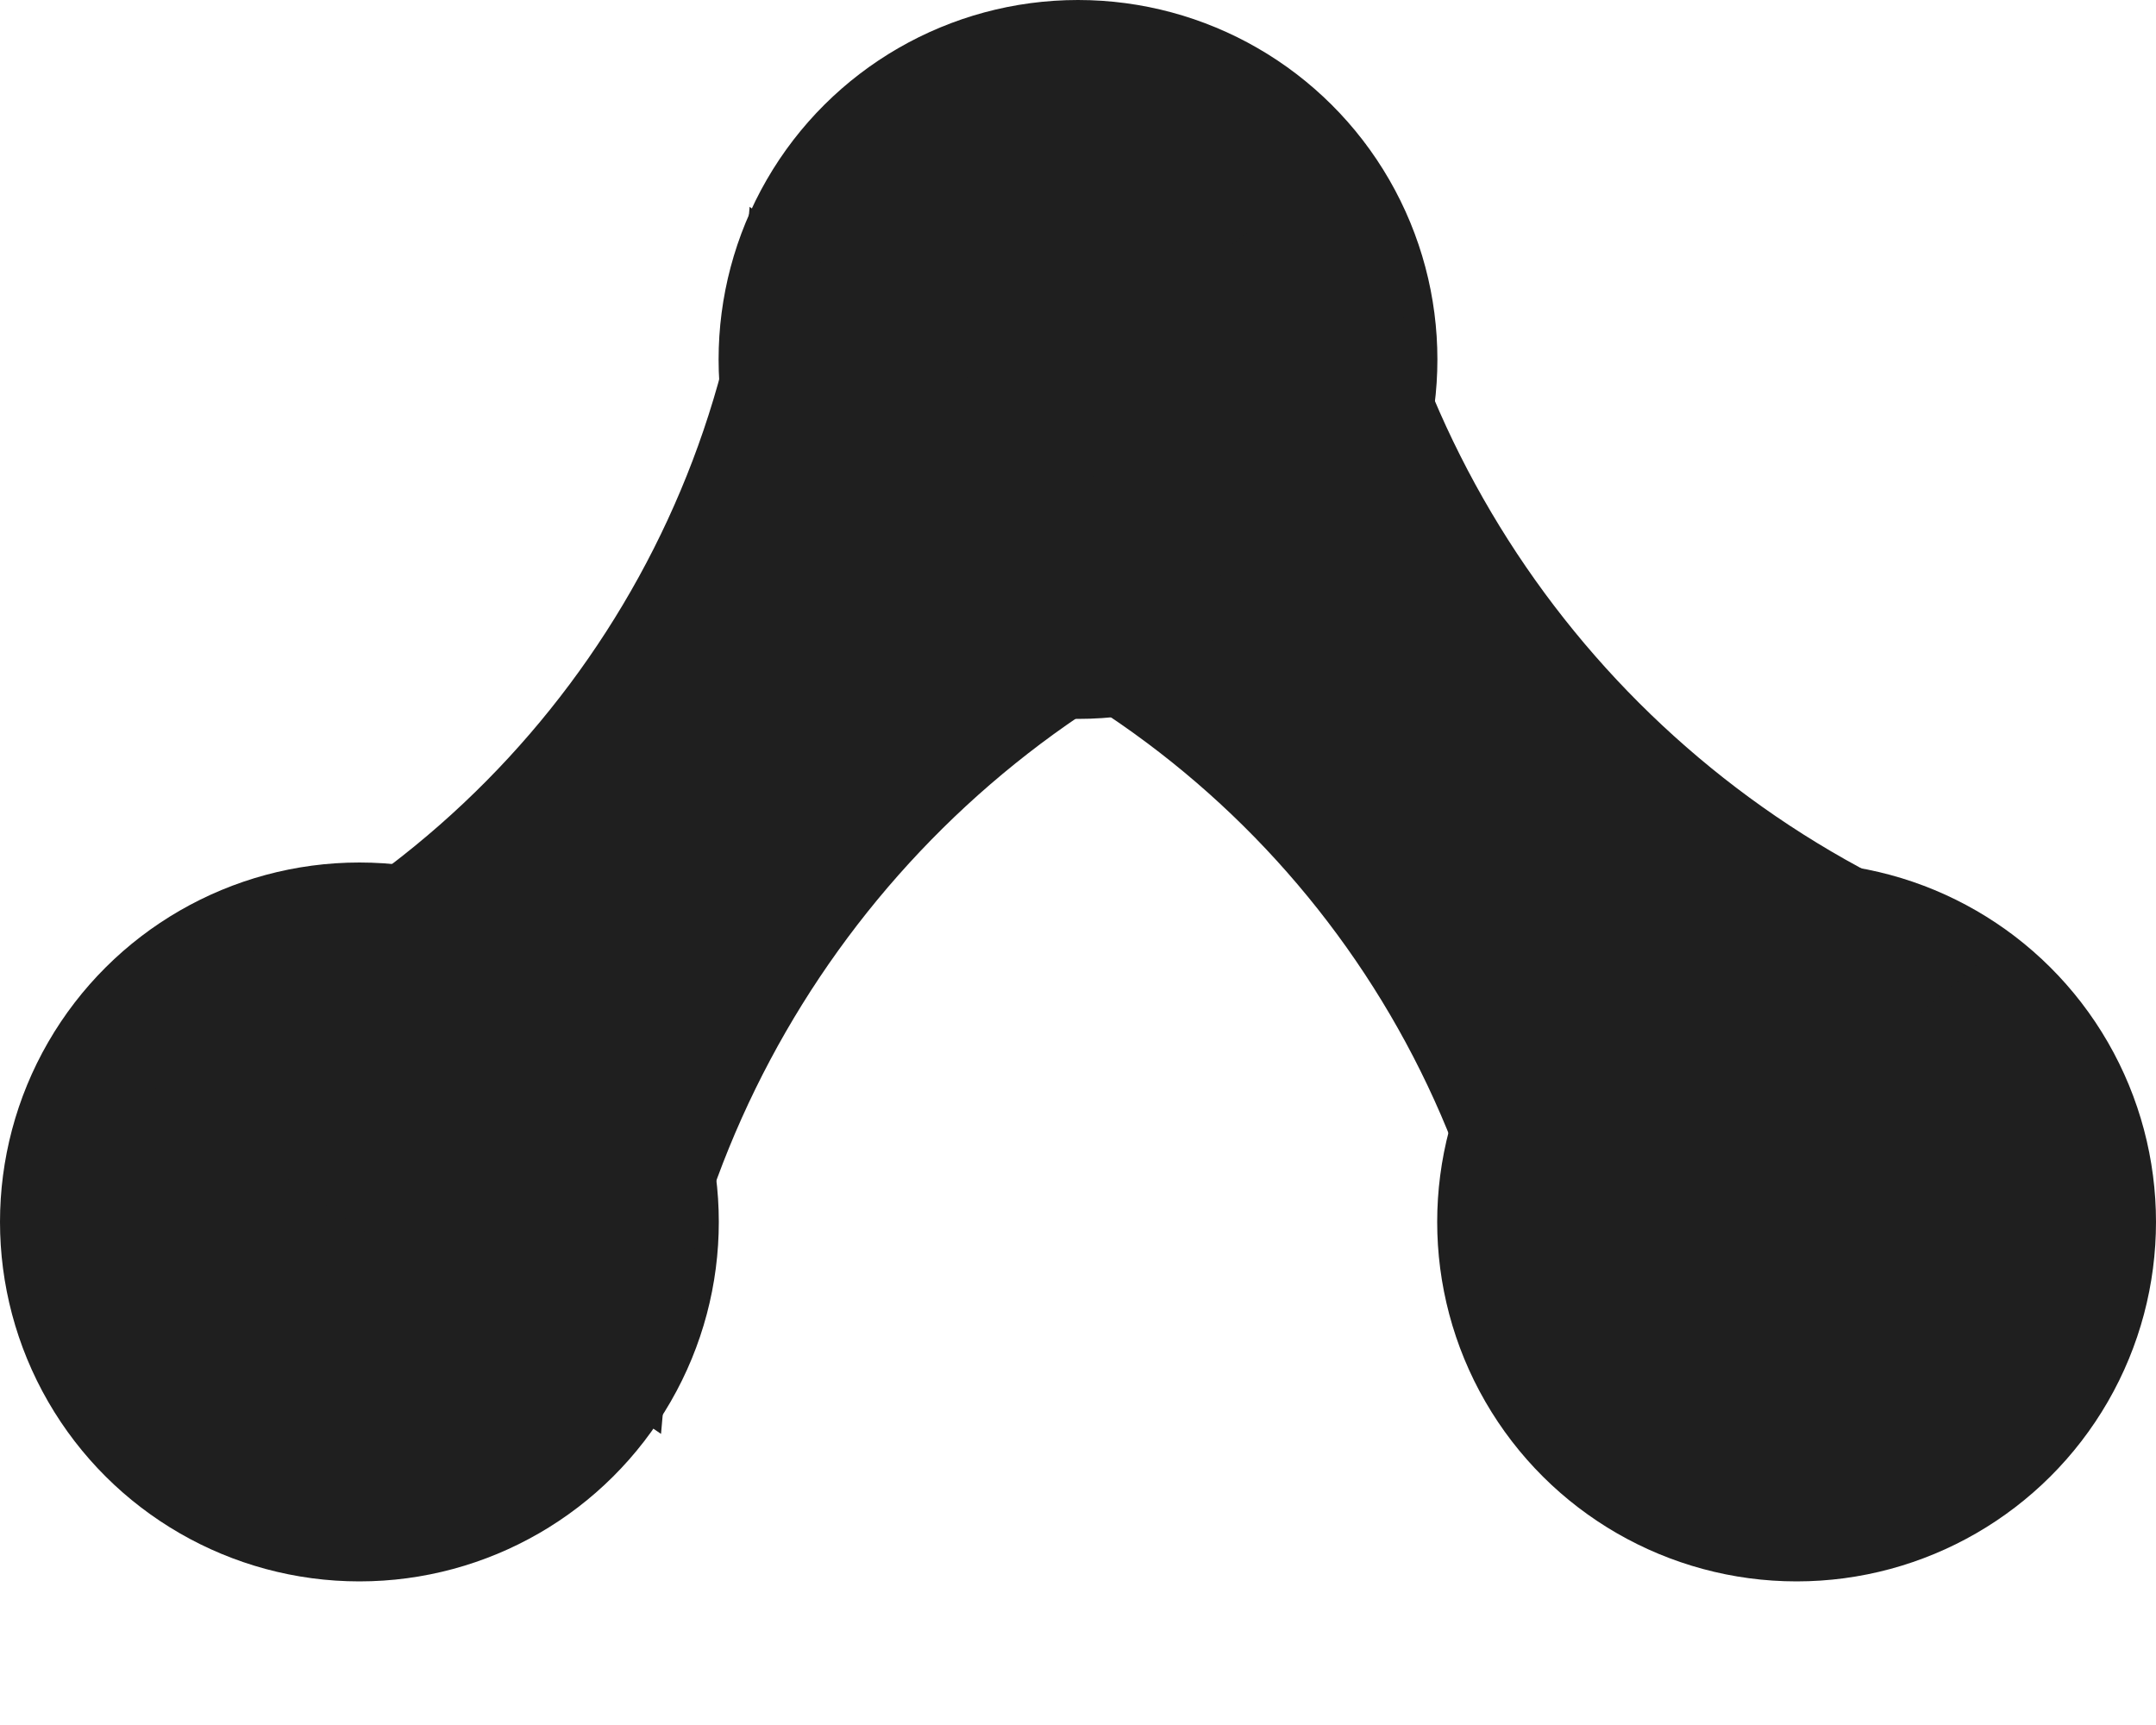 <svg width="10" height="8" viewBox="0 0 10 8" fill="none" xmlns="http://www.w3.org/2000/svg">
<circle cx="8.333" cy="5.667" r="1.667" transform="rotate(90 8.333 5.667)" fill="#1F1F1F"/>
<circle cx="1.667" cy="5.667" r="1.667" transform="rotate(90 1.667 5.667)" fill="#1F1F1F"/>
<circle cx="5" cy="1.667" r="1.667" transform="rotate(90 5 1.667)" fill="#1F1F1F"/>
<path d="M9.333 4.333L7 6.333V6.333C6.796 4.704 5.675 3.336 4.117 2.817L3.667 2.667L6.333 0.667V0.667C6.538 2.306 7.636 3.697 9.183 4.277L9.333 4.333Z" fill="#1F1F1F"/>
<path d="M5.898 2.853L3.477 0.959V0.959C3.347 2.596 2.288 4.013 0.755 4.602L0.312 4.772L3.066 6.65V6.65C3.197 5.003 4.231 3.565 5.75 2.916L5.898 2.853Z" fill="#1F1F1F"/>
</svg>
